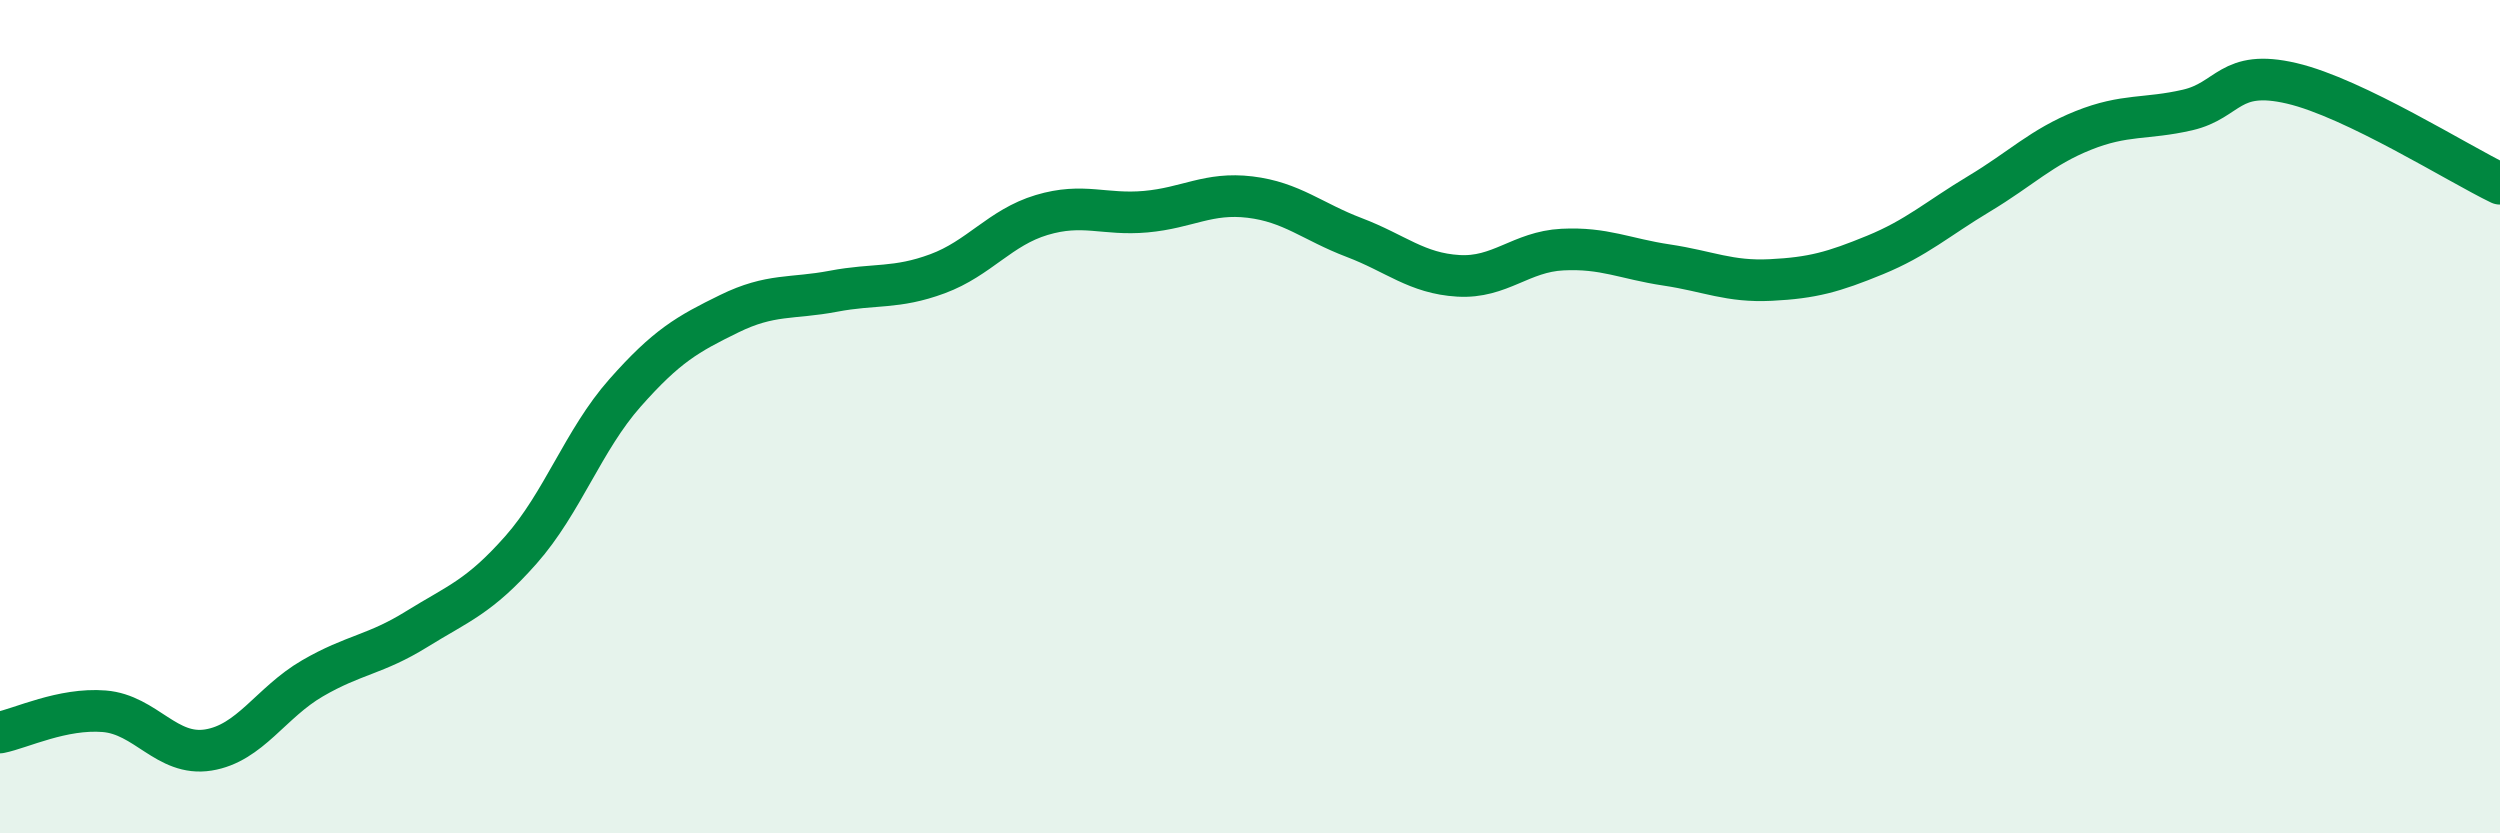 
    <svg width="60" height="20" viewBox="0 0 60 20" xmlns="http://www.w3.org/2000/svg">
      <path
        d="M 0,17.58 C 0.5,17.48 1.5,16.99 2.5,17.07 C 3.5,17.15 4,18.16 5,18 C 6,17.84 6.5,16.86 7.5,16.28 C 8.5,15.7 9,15.72 10,15.1 C 11,14.48 11.5,14.33 12.5,13.2 C 13.5,12.07 14,10.56 15,9.43 C 16,8.3 16.5,8.02 17.5,7.53 C 18.5,7.04 19,7.18 20,6.99 C 21,6.8 21.5,6.94 22.5,6.57 C 23.5,6.2 24,5.46 25,5.16 C 26,4.86 26.5,5.17 27.5,5.08 C 28.5,4.99 29,4.61 30,4.73 C 31,4.85 31.5,5.32 32.5,5.7 C 33.5,6.08 34,6.56 35,6.62 C 36,6.68 36.5,6.04 37.5,5.99 C 38.5,5.94 39,6.21 40,6.36 C 41,6.51 41.5,6.77 42.5,6.72 C 43.5,6.67 44,6.53 45,6.12 C 46,5.71 46.5,5.25 47.5,4.65 C 48.5,4.05 49,3.53 50,3.13 C 51,2.73 51.5,2.87 52.5,2.64 C 53.5,2.41 53.5,1.65 55,2 C 56.5,2.35 59,3.93 60,4.41L60 20L0 20Z"
        fill="#008740"
        opacity="0.1"
        stroke-linecap="round"
        stroke-linejoin="round"
      />
      <path
        d="M 0,17.58 C 0.5,17.48 1.5,16.99 2.5,17.07 C 3.5,17.15 4,18.16 5,18 C 6,17.84 6.5,16.86 7.5,16.28 C 8.5,15.7 9,15.72 10,15.1 C 11,14.48 11.5,14.33 12.5,13.2 C 13.5,12.07 14,10.56 15,9.43 C 16,8.3 16.5,8.02 17.5,7.53 C 18.5,7.04 19,7.18 20,6.99 C 21,6.8 21.5,6.94 22.5,6.57 C 23.5,6.2 24,5.46 25,5.16 C 26,4.86 26.5,5.17 27.5,5.08 C 28.5,4.99 29,4.61 30,4.73 C 31,4.85 31.5,5.32 32.5,5.7 C 33.5,6.08 34,6.56 35,6.62 C 36,6.68 36.5,6.04 37.5,5.99 C 38.5,5.94 39,6.21 40,6.36 C 41,6.51 41.5,6.77 42.5,6.72 C 43.5,6.67 44,6.53 45,6.12 C 46,5.71 46.5,5.25 47.5,4.65 C 48.5,4.05 49,3.53 50,3.13 C 51,2.73 51.5,2.87 52.5,2.64 C 53.5,2.41 53.5,1.65 55,2 C 56.5,2.35 59,3.93 60,4.41"
        stroke="#008740"
        stroke-width="1"
        fill="none"
        stroke-linecap="round"
        stroke-linejoin="round"
      />
    </svg>
  